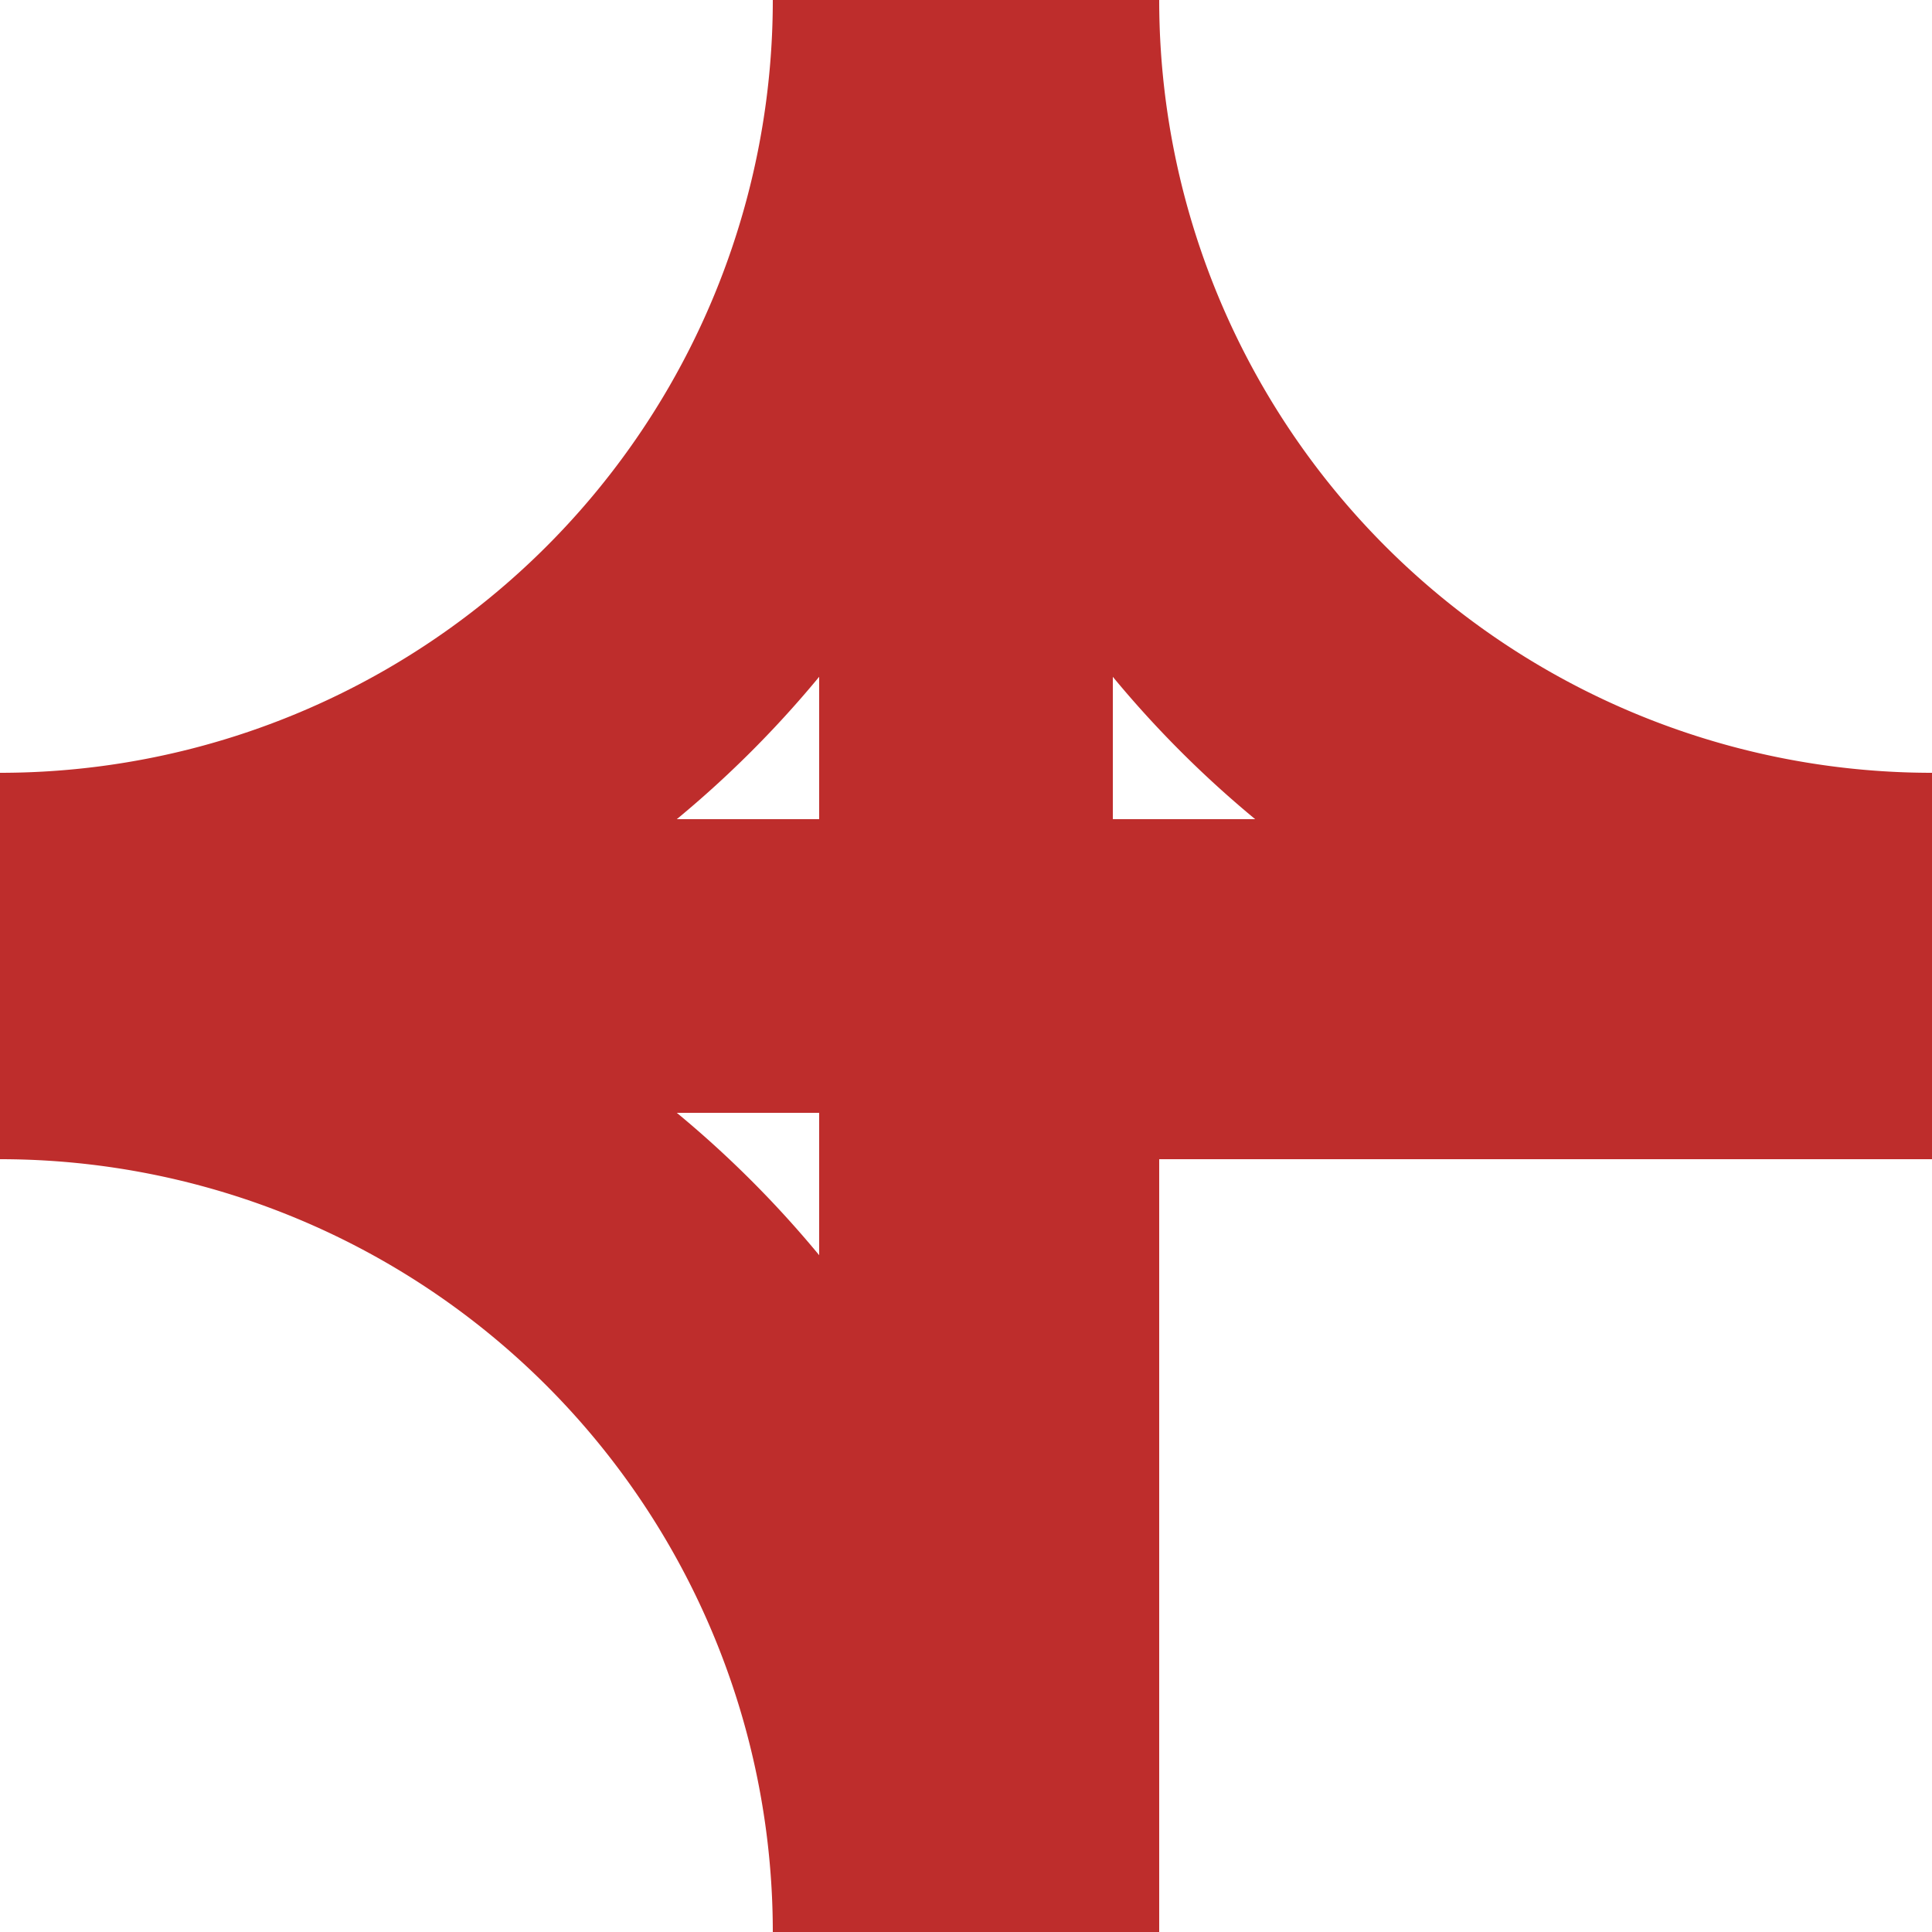 <?xml version="1.0" encoding="UTF-8" standalone="no"?>
<!DOCTYPE svg PUBLIC "-//W3C//DTD SVG 1.1//EN" "http://www.w3.org/Graphics/SVG/1.1/DTD/svg11.dtd">
<svg xmlns:svg="http://www.w3.org/2000/svg" xmlns="http://www.w3.org/2000/svg" version="1.1"
  width="500px" height="500px" viewBox="0 0 500 500">
  <title>KRZ5-rg</title>
  <g style="stroke:none; fill:#BE2D2C;"> <!-- dark brown -->
    <polygon points="288,0 288,250 300,250 300,500 212,500 212,0" /> <!-- vertical -->  
    <polygon points="0,212 500,212 500,300 250,300 250,288 0,288" /> <!-- horizontal -->  
    <path d="M   0,275 A 275,275 0 0 0 275,0   L 200,0   A 200,200 0 0 1   0,200 z" />  <!-- rf  top to left -->
    <path d="M 500,275 A 275,275 0 0 1 225,0   L 300,0   A 200,200 0 0 0 500,200 z" />  <!-- lf  top to right -->
    <path d="M   0,225 A 275,275 0 0 1 275,500 L 200,500 A 200,200 0 0 0   0,300 z" />  <!-- lg  left to bottom -->
 </g>
</svg>
